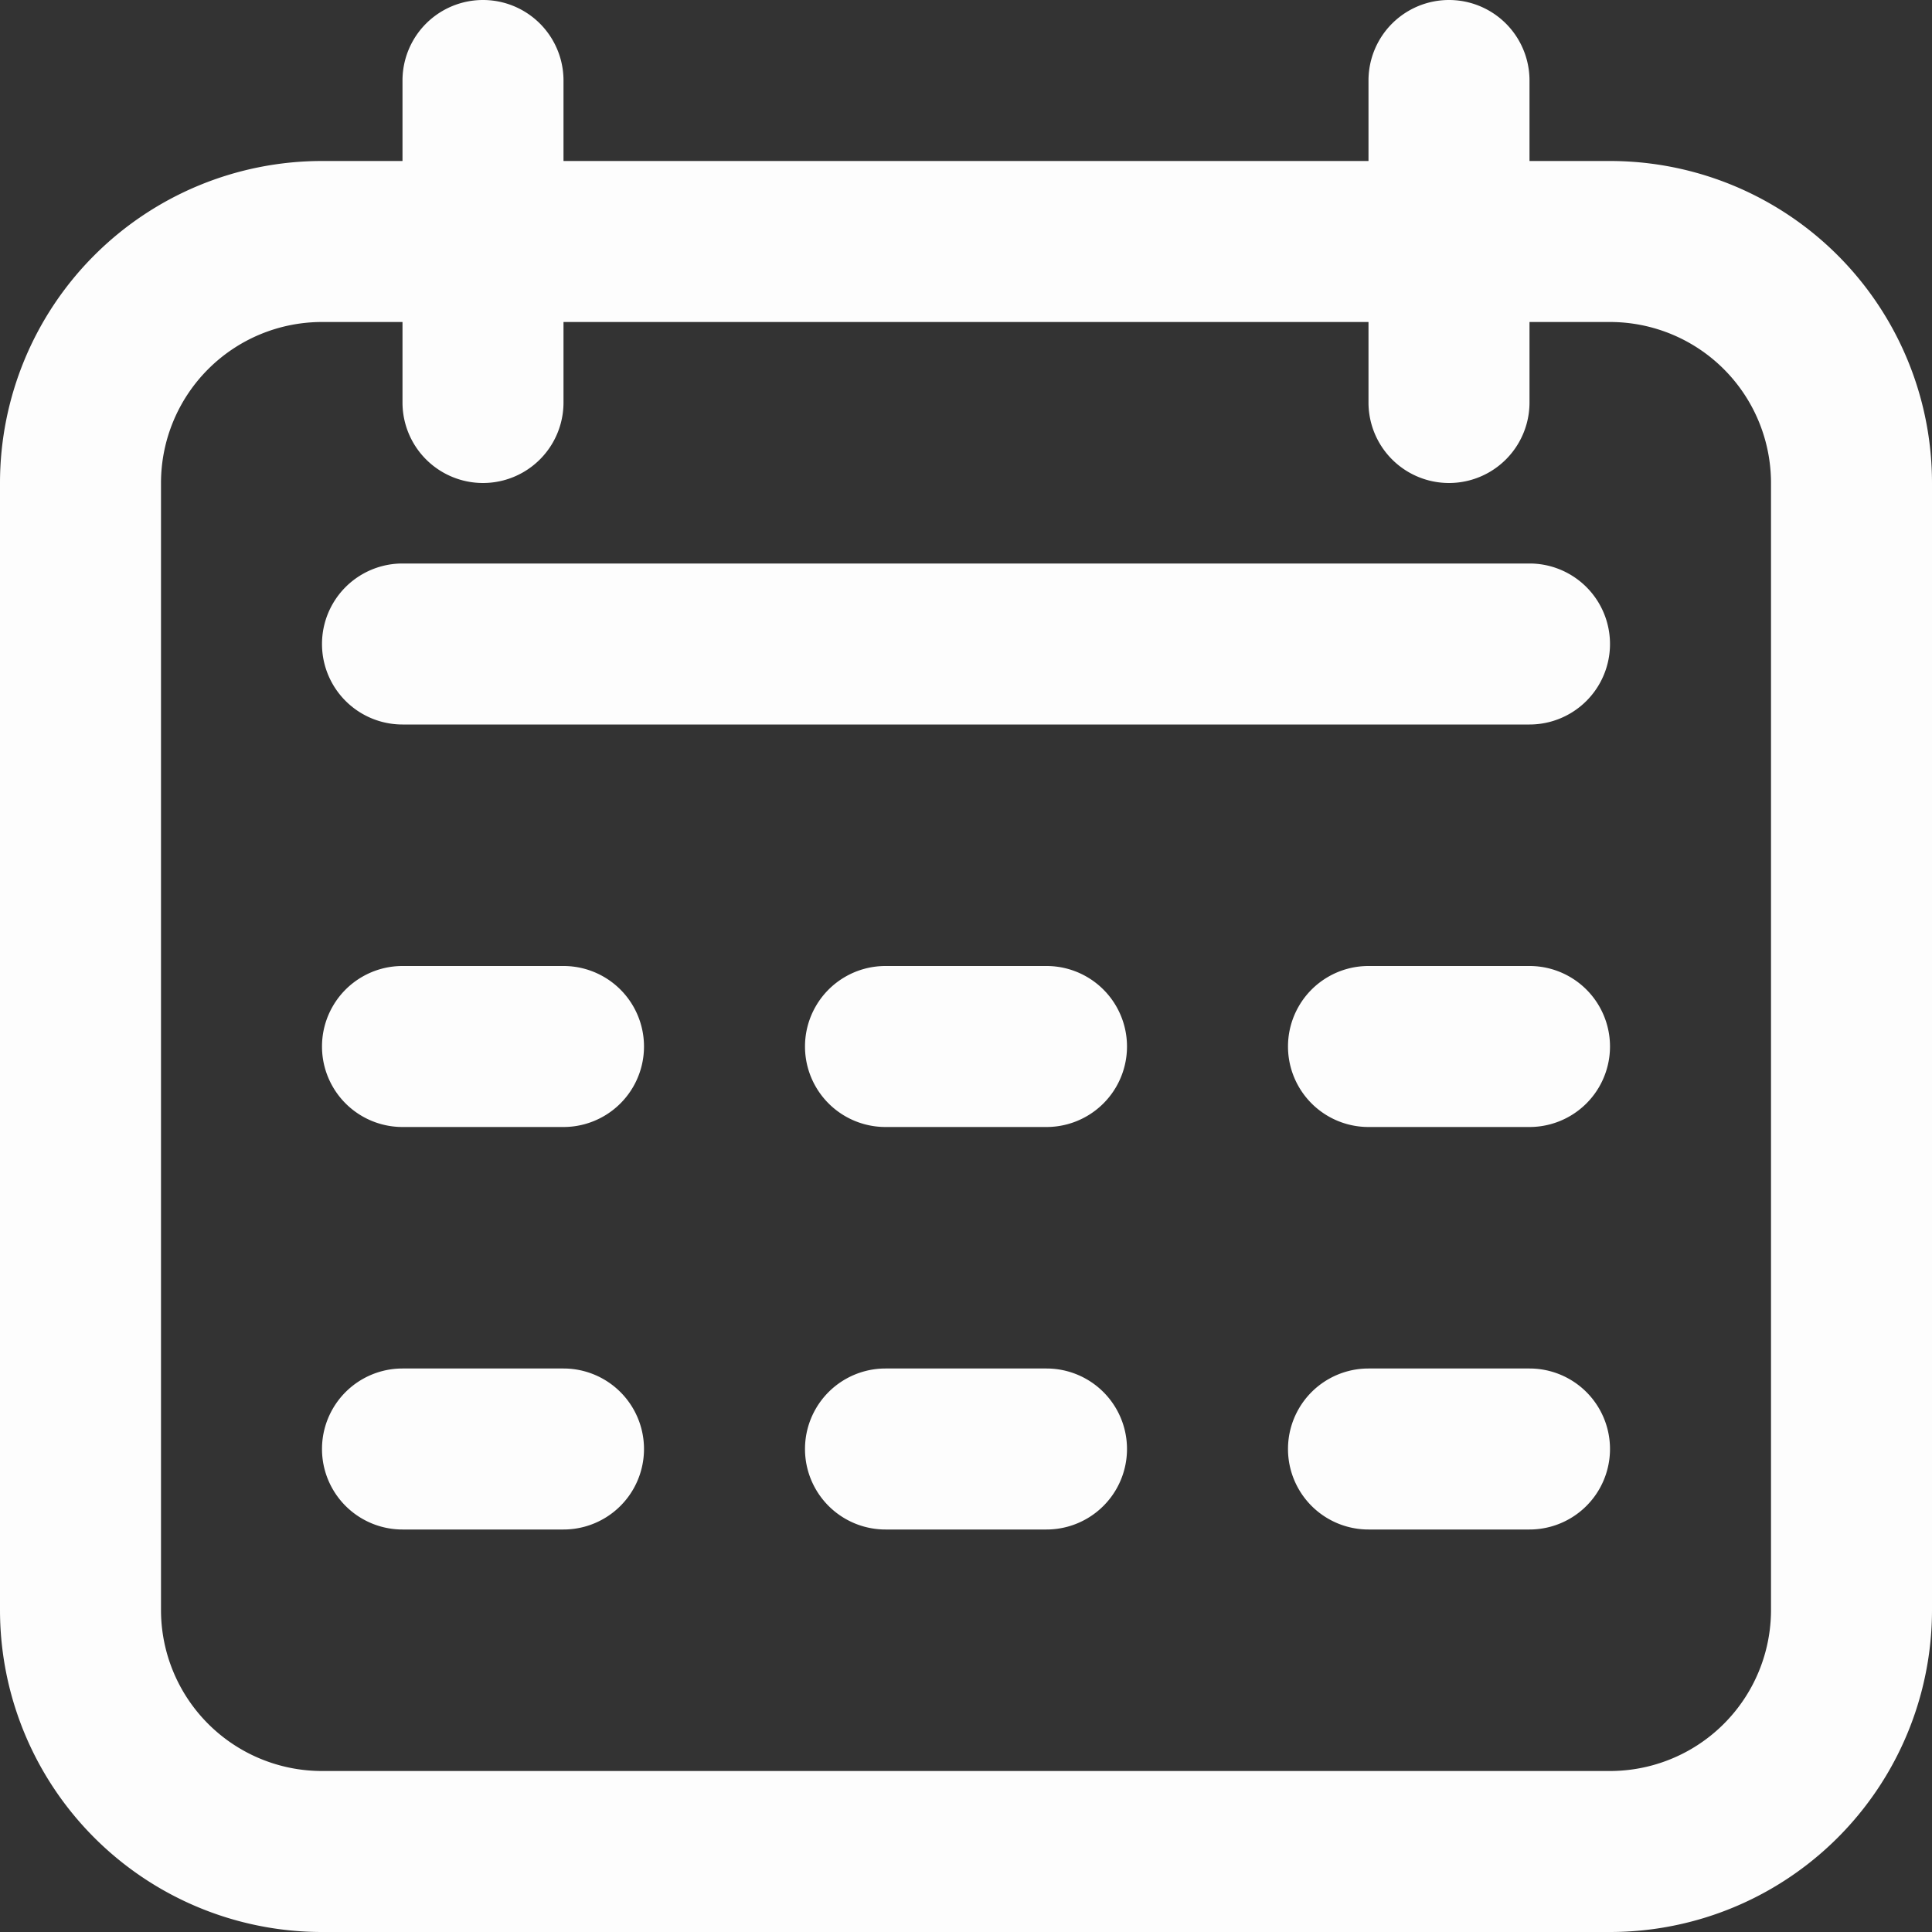 <svg id="Icons" viewBox="0 0 24 24" xmlns="http://www.w3.org/2000/svg"><rect x="0" y="0" width="24" height="24" fill="#333333" stroke="none"/><defs><style>.cls-1{fill:#232323;}</style></defs><path d="M20,2H19V1a1,1,0,0,0-2,0V2H7V1A1,1,0,0,0,5,1V2H4A4,4,0,0,0,0,6V20a4,4,0,0,0,4,4H20a4,4,0,0,0,4-4V6A4,4,0,0,0,20,2Zm2,18a2,2,0,0,1-2,2H4a2,2,0,0,1-2-2V6A2,2,0,0,1,4,4H5V5A1,1,0,0,0,7,5V4H17V5a1,1,0,0,0,2,0V4h1a2,2,0,0,1,2,2Z" fill="#fdfdfd" opacity="1" original-fill="#232323"></path><path d="M19,7H5A1,1,0,0,0,5,9H19a1,1,0,0,0,0-2Z" fill="#fdfdfd" opacity="1" original-fill="#232323"></path><path d="M7,12H5a1,1,0,0,0,0,2H7a1,1,0,0,0,0-2Z" fill="#fdfdfd" opacity="1" original-fill="#232323"></path><path d="M7,17H5a1,1,0,0,0,0,2H7a1,1,0,0,0,0-2Z" fill="#fdfdfd" opacity="1" original-fill="#232323"></path><path d="M13,12H11a1,1,0,0,0,0,2h2a1,1,0,0,0,0-2Z" fill="#fdfdfd" opacity="1" original-fill="#232323"></path><path d="M13,17H11a1,1,0,0,0,0,2h2a1,1,0,0,0,0-2Z" fill="#fdfdfd" opacity="1" original-fill="#232323"></path><path d="M19,12H17a1,1,0,0,0,0,2h2a1,1,0,0,0,0-2Z" fill="#fdfdfd" opacity="1" original-fill="#232323"></path><path d="M19,17H17a1,1,0,0,0,0,2h2a1,1,0,0,0,0-2Z" fill="#fdfdfd" opacity="1" original-fill="#232323"></path></svg>